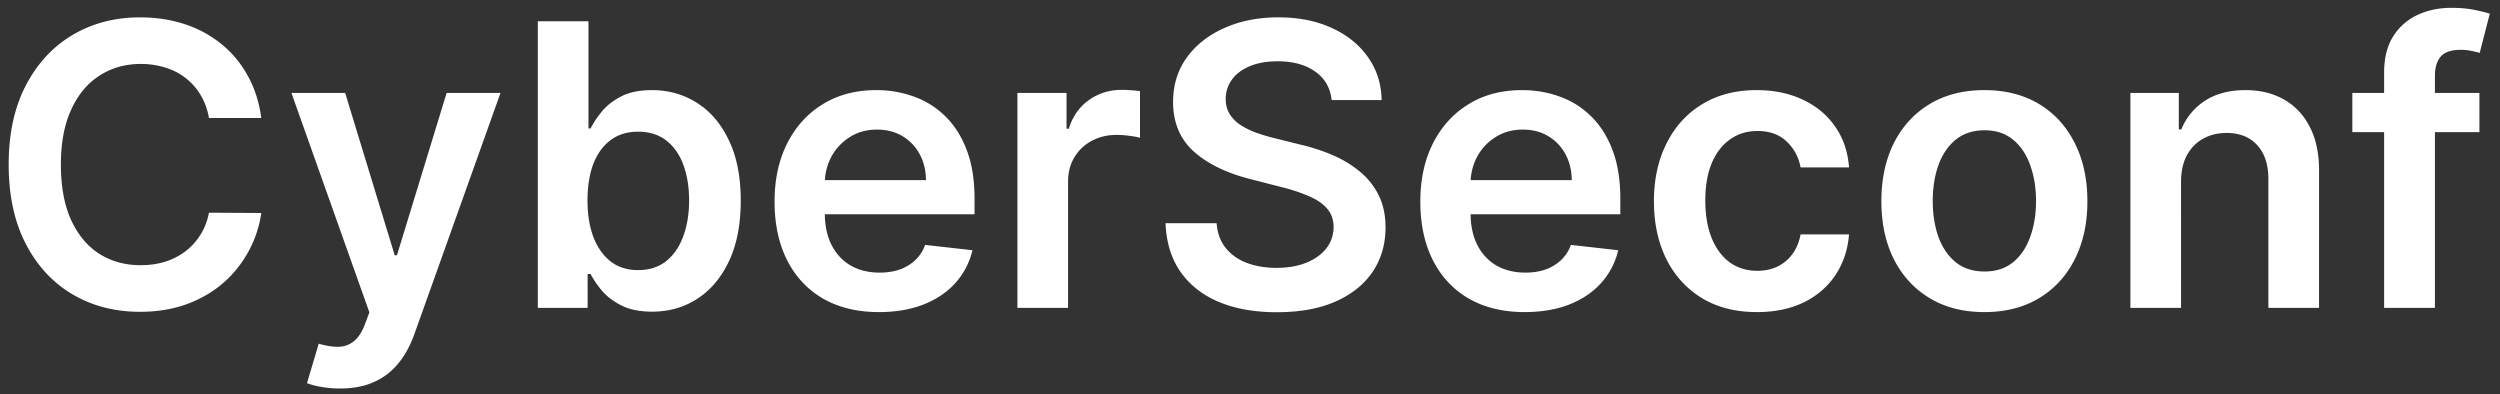 <svg width="203" height="32" fill="none" xmlns="http://www.w3.org/2000/svg"><rect width="100%" height="100%" fill="#333333" stroke="none"/><path d="M21.216 9.58h-4.25a5.29 5.29 0 00-.67-1.853 4.982 4.982 0 00-1.216-1.386 5.066 5.066 0 00-1.66-.852 6.473 6.473 0 00-1.988-.296c-1.265 0-2.387.318-3.364.955-.977.629-1.742 1.553-2.295 2.772-.553 1.213-.83 2.694-.83 4.444 0 1.78.277 3.28.83 4.5.56 1.212 1.325 2.128 2.295 2.75.977.613 2.095.92 3.353.92.696 0 1.348-.09 1.954-.273a5.35 5.35 0 001.648-.83 5.063 5.063 0 001.943-3.16l4.25.024a9.152 9.152 0 01-1.034 3.114 9.18 9.18 0 01-2.057 2.568c-.849.735-1.84 1.31-2.977 1.727-1.137.41-2.398.614-3.784.614-2.046 0-3.872-.473-5.478-1.42-1.606-.947-2.87-2.315-3.795-4.102-.924-1.788-1.386-3.932-1.386-6.432 0-2.508.465-4.652 1.397-6.432.932-1.788 2.201-3.155 3.807-4.102 1.606-.947 3.424-1.42 5.455-1.42 1.295 0 2.5.18 3.613.545a9.257 9.257 0 012.977 1.602 8.526 8.526 0 012.148 2.568c.569 1.008.94 2.16 1.114 3.455zm6.392 21.965a8.33 8.33 0 01-1.557-.136 5.779 5.779 0 01-1.125-.295l.955-3.205c.598.174 1.132.258 1.602.25.47-.008.883-.155 1.239-.443.363-.28.67-.75.92-1.41l.352-.942-6.33-17.819h4.364l4.023 13.182h.182l4.034-13.182h4.375l-6.989 19.569c-.325.924-.757 1.715-1.295 2.375a5.265 5.265 0 01-1.977 1.522c-.773.356-1.697.535-2.773.535zM43.67 25V1.727h4.114v8.705h.17a7.64 7.64 0 01.898-1.352c.387-.485.91-.898 1.569-1.24.659-.348 1.5-.522 2.522-.522 1.349 0 2.565.345 3.648 1.034 1.09.682 1.954 1.694 2.59 3.034.645 1.334.967 2.97.967 4.91 0 1.916-.315 3.545-.944 4.886-.628 1.34-1.484 2.364-2.568 3.068-1.083.704-2.31 1.057-3.681 1.057-1 0-1.83-.167-2.49-.5-.658-.333-1.189-.735-1.59-1.205a7.805 7.805 0 01-.92-1.352h-.24V25H43.67zm4.035-8.727c0 1.128.159 2.117.477 2.966.326.848.791 1.511 1.398 1.988.613.47 1.356.705 2.227.705.909 0 1.67-.243 2.284-.727.614-.493 1.076-1.163 1.386-2.012.319-.856.478-1.83.478-2.92 0-1.084-.156-2.046-.466-2.887-.311-.84-.773-1.5-1.387-1.977-.613-.477-1.378-.716-2.295-.716-.879 0-1.625.231-2.239.693-.613.463-1.08 1.11-1.398 1.944-.31.833-.465 1.814-.465 2.943zm23.667 9.068c-1.75 0-3.261-.364-4.534-1.091-1.265-.735-2.239-1.773-2.92-3.114-.682-1.348-1.023-2.935-1.023-4.761 0-1.796.34-3.371 1.023-4.727.689-1.364 1.651-2.425 2.886-3.182 1.235-.765 2.686-1.148 4.352-1.148a8.81 8.81 0 013.046.523c.962.34 1.81.871 2.545 1.59.743.72 1.326 1.637 1.75 2.75.424 1.107.636 2.425.636 3.955v1.262H64.828v-2.773H75.19c-.007-.788-.178-1.489-.511-2.102a3.719 3.719 0 00-1.398-1.466c-.59-.356-1.28-.534-2.068-.534-.84 0-1.58.204-2.216.613a4.228 4.228 0 00-1.489 1.591 4.578 4.578 0 00-.534 2.148v2.42c0 1.016.186 1.887.557 2.614.371.72.89 1.273 1.557 1.66.667.378 1.447.567 2.341.567.599 0 1.14-.083 1.625-.25a3.607 3.607 0 001.261-.761c.356-.333.625-.746.807-1.239l3.841.432a5.99 5.99 0 01-1.386 2.66c-.674.75-1.538 1.333-2.591 1.75-1.053.408-2.258.613-3.614.613zM82.614 25V7.545h3.988v2.91h.182c.318-1.008.864-1.785 1.636-2.33.78-.553 1.67-.83 2.67-.83.228 0 .482.012.762.035.288.015.527.041.716.08v3.783c-.174-.06-.45-.114-.83-.159a7.637 7.637 0 00-1.079-.08c-.75 0-1.424.163-2.023.49a3.576 3.576 0 00-1.397 1.329c-.341.568-.512 1.223-.512 1.966V25h-4.113zM108.13 8.125c-.106-.992-.553-1.765-1.341-2.318-.781-.553-1.796-.83-3.046-.83-.878 0-1.632.133-2.261.398-.629.265-1.11.625-1.443 1.08a2.624 2.624 0 00-.512 1.556c0 .485.11.906.33 1.262.227.356.534.659.92.909a6.57 6.57 0 001.284.614c.47.166.944.306 1.421.42l2.182.545c.879.205 1.723.481 2.534.83a8.934 8.934 0 012.193 1.318 5.847 5.847 0 011.546 1.92c.378.75.568 1.63.568 2.637 0 1.363-.349 2.564-1.046 3.602-.697 1.03-1.704 1.837-3.022 2.42-1.311.576-2.898.864-4.762.864-1.81 0-3.382-.28-4.716-.84-1.325-.561-2.363-1.38-3.113-2.455-.743-1.076-1.144-2.386-1.205-3.932h4.148c.06.81.31 1.485.75 2.023s1.011.94 1.716 1.204c.712.265 1.507.398 2.386.398.917 0 1.72-.136 2.409-.41.697-.28 1.243-.666 1.637-1.158.393-.5.594-1.083.602-1.75-.008-.606-.186-1.106-.534-1.5-.349-.402-.837-.735-1.466-1a14.145 14.145 0 00-2.182-.728l-2.648-.681c-1.916-.493-3.432-1.239-4.545-2.239-1.106-1.008-1.66-2.345-1.66-4.011 0-1.371.372-2.572 1.114-3.603.75-1.03 1.77-1.83 3.057-2.397 1.288-.576 2.746-.864 4.375-.864 1.652 0 3.099.288 4.341.864 1.25.568 2.231 1.36 2.943 2.375.712 1.007 1.08 2.166 1.103 3.477h-4.057zm15.679 17.216c-1.75 0-3.262-.364-4.534-1.091-1.266-.735-2.239-1.773-2.921-3.114-.682-1.348-1.023-2.935-1.023-4.761 0-1.796.341-3.371 1.023-4.727.69-1.364 1.652-2.425 2.886-3.182 1.235-.765 2.686-1.148 4.353-1.148 1.076 0 2.091.174 3.045.523.962.34 1.811.871 2.546 1.59.742.72 1.325 1.637 1.75 2.75.424 1.107.636 2.425.636 3.955v1.262h-14.307v-2.773h10.364c-.008-.788-.178-1.489-.512-2.102a3.718 3.718 0 00-1.397-1.466c-.591-.356-1.281-.534-2.068-.534-.841 0-1.58.204-2.216.613a4.223 4.223 0 00-1.489 1.591 4.589 4.589 0 00-.534 2.148v2.42c0 1.016.186 1.887.557 2.614a3.97 3.97 0 001.557 1.66c.666.378 1.447.567 2.34.567.599 0 1.141-.083 1.625-.25a3.608 3.608 0 001.262-.761c.356-.333.625-.746.807-1.239l3.841.432a5.993 5.993 0 01-1.387 2.66c-.674.75-1.538 1.333-2.591 1.75-1.053.408-2.257.613-3.613.613zm18.855 0c-1.743 0-3.239-.383-4.489-1.148-1.242-.765-2.201-1.822-2.875-3.17-.667-1.356-1-2.917-1-4.682 0-1.773.341-3.337 1.023-4.693.682-1.364 1.644-2.425 2.886-3.182 1.25-.765 2.728-1.148 4.432-1.148 1.417 0 2.671.262 3.761.784 1.099.515 1.974 1.246 2.625 2.194.652.939 1.023 2.037 1.114 3.295h-3.932c-.159-.841-.538-1.542-1.136-2.102-.591-.569-1.383-.853-2.375-.853-.841 0-1.58.228-2.216.682-.636.447-1.133 1.091-1.489 1.932-.348.84-.522 1.848-.522 3.023 0 1.19.174 2.212.522 3.068.349.848.837 1.504 1.466 1.966.637.454 1.383.682 2.239.682.606 0 1.148-.114 1.625-.341.485-.235.89-.572 1.216-1.012.326-.439.549-.973.67-1.602h3.932c-.098 1.235-.462 2.33-1.091 3.284-.629.947-1.485 1.69-2.568 2.227-1.083.53-2.356.796-3.818.796zm18.469 0c-1.705 0-3.182-.375-4.432-1.125-1.25-.75-2.22-1.8-2.909-3.148-.682-1.348-1.023-2.924-1.023-4.727 0-1.803.341-3.383 1.023-4.739.689-1.356 1.659-2.409 2.909-3.159 1.25-.75 2.727-1.125 4.432-1.125 1.704 0 3.181.375 4.431 1.125s2.216 1.803 2.898 3.16c.689 1.355 1.034 2.935 1.034 4.738 0 1.803-.345 3.379-1.034 4.727-.682 1.349-1.648 2.398-2.898 3.148-1.25.75-2.727 1.125-4.431 1.125zm.022-3.296c.924 0 1.697-.253 2.318-.76.622-.516 1.084-1.206 1.387-2.07.31-.863.466-1.825.466-2.886 0-1.068-.156-2.034-.466-2.897-.303-.871-.765-1.565-1.387-2.08-.621-.515-1.394-.773-2.318-.773-.947 0-1.735.258-2.363.773-.622.515-1.088 1.209-1.398 2.08-.303.864-.455 1.83-.455 2.897 0 1.061.152 2.023.455 2.887.31.863.776 1.553 1.398 2.068.628.508 1.416.762 2.363.762zm15.946-7.272V25h-4.113V7.545h3.931v2.966h.205a4.995 4.995 0 011.92-2.33c.887-.575 1.982-.863 3.285-.863 1.204 0 2.253.258 3.147.773.902.515 1.599 1.261 2.091 2.239.5.977.746 2.162.739 3.556V25h-4.114V14.523c0-1.167-.303-2.08-.909-2.739-.598-.659-1.428-.989-2.489-.989-.719 0-1.359.16-1.92.478-.553.31-.989.761-1.307 1.352-.31.59-.466 1.307-.466 2.148zm24.228-7.228v3.182H191.01V7.545h10.319zM193.591 25V5.898c0-1.175.242-2.152.727-2.932a4.608 4.608 0 011.977-1.75c.826-.386 1.743-.58 2.75-.58.713 0 1.345.057 1.898.17.553.114.962.217 1.227.308l-.818 3.181a7.11 7.11 0 00-.659-.159 3.98 3.98 0 00-.886-.09c-.765 0-1.307.185-1.625.556-.311.364-.466.887-.466 1.568V25h-4.125z" fill="#fff"/></svg>